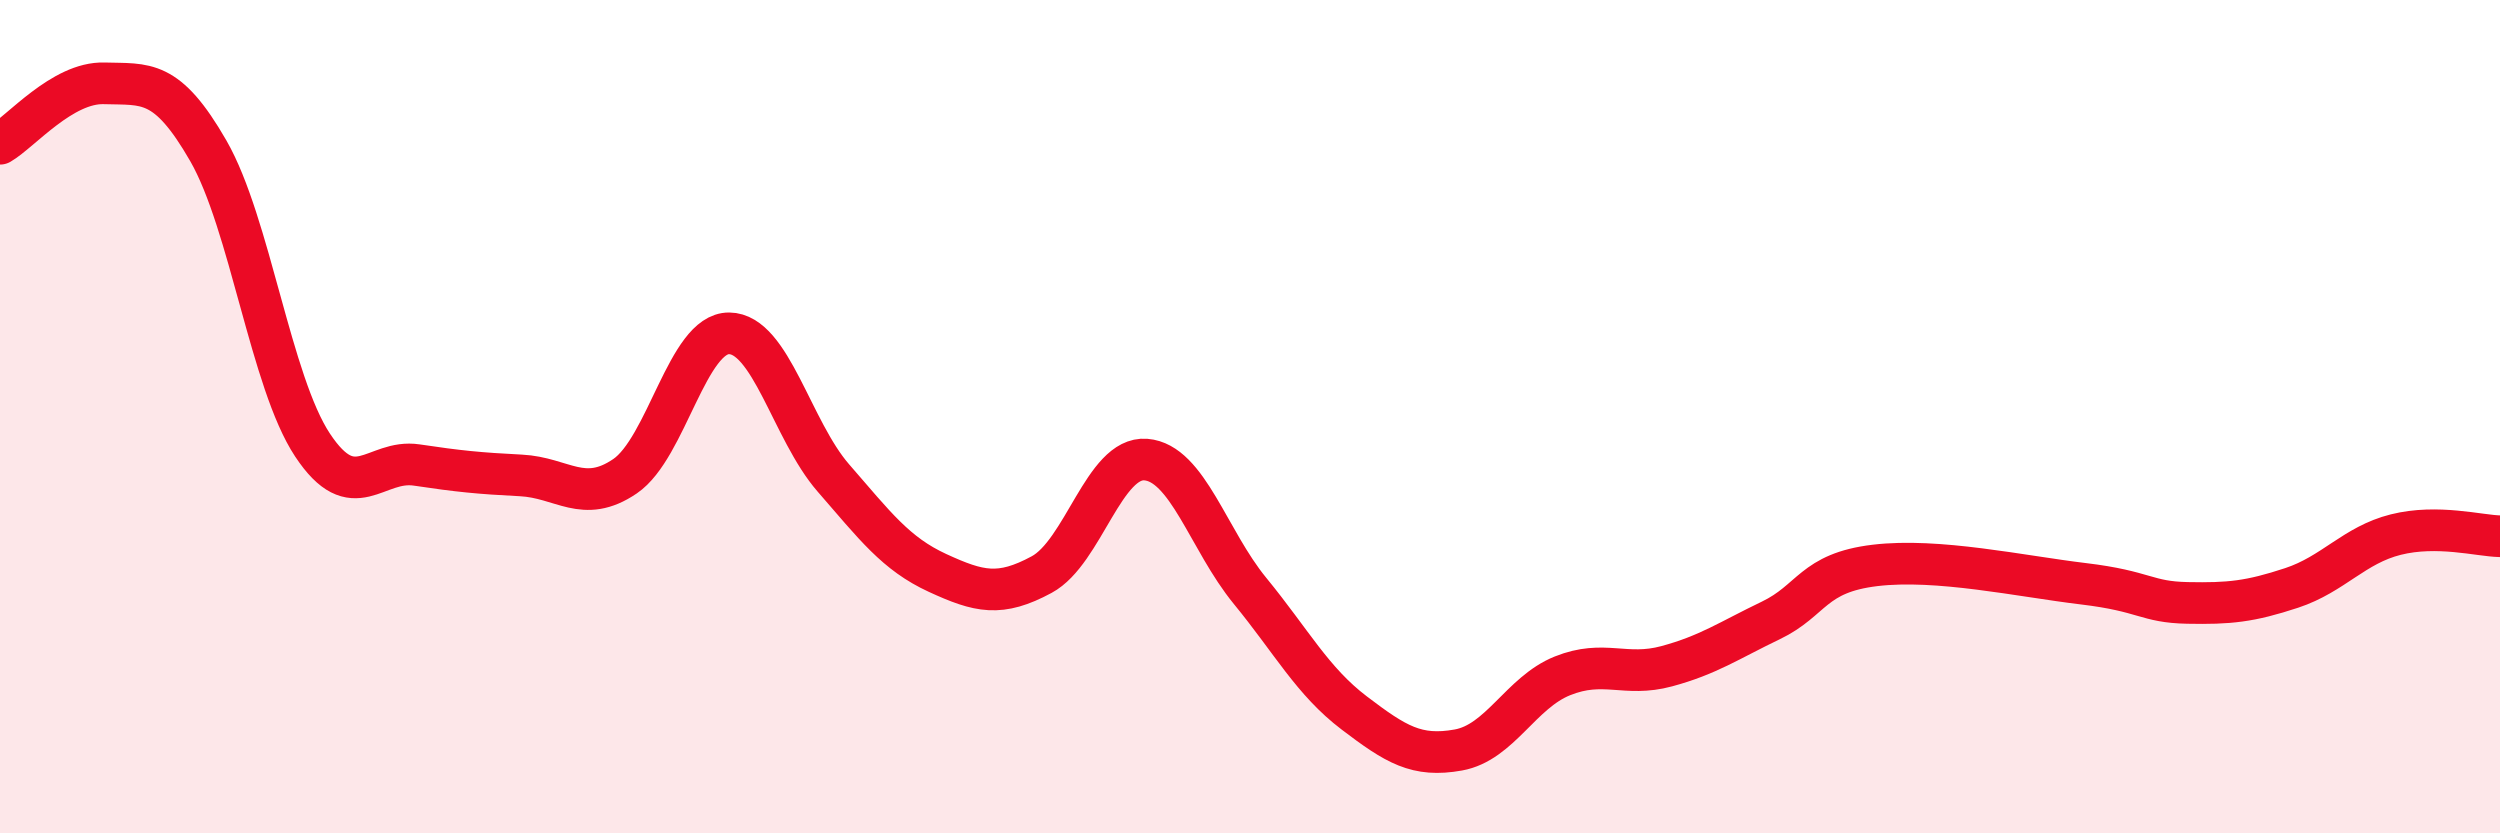 
    <svg width="60" height="20" viewBox="0 0 60 20" xmlns="http://www.w3.org/2000/svg">
      <path
        d="M 0,3.45 C 0.5,3.16 1.5,1.97 2.5,2 C 3.5,2.03 4,1.88 5,3.62 C 6,5.36 6.5,9.17 7.5,10.68 C 8.5,12.19 9,11.01 10,11.16 C 11,11.31 11.5,11.36 12.5,11.41 C 13.5,11.46 14,12.11 15,11.43 C 16,10.75 16.5,7.99 17.5,8 C 18.5,8.01 19,10.32 20,11.47 C 21,12.62 21.5,13.29 22.5,13.75 C 23.5,14.21 24,14.33 25,13.79 C 26,13.25 26.5,10.95 27.5,11.03 C 28.5,11.11 29,12.96 30,14.18 C 31,15.4 31.5,16.35 32.5,17.11 C 33.5,17.87 34,18.18 35,18 C 36,17.82 36.5,16.62 37.5,16.22 C 38.5,15.82 39,16.26 40,15.99 C 41,15.72 41.5,15.37 42.5,14.89 C 43.5,14.41 43.5,13.75 45,13.57 C 46.5,13.39 48.5,13.83 50,14.01 C 51.5,14.19 51.5,14.45 52.5,14.47 C 53.5,14.49 54,14.44 55,14.11 C 56,13.78 56.5,13.08 57.5,12.83 C 58.5,12.58 59.5,12.86 60,12.87L60 20L0 20Z"
        fill="#EB0A25"
        opacity="0.1"
        stroke-linecap="round"
        stroke-linejoin="round"
      />
      <path
        d="M 0,3.45 C 0.5,3.16 1.5,1.97 2.5,2 C 3.5,2.03 4,1.88 5,3.62 C 6,5.36 6.5,9.17 7.5,10.68 C 8.5,12.19 9,11.01 10,11.16 C 11,11.31 11.5,11.36 12.5,11.41 C 13.5,11.46 14,12.11 15,11.43 C 16,10.75 16.5,7.99 17.5,8 C 18.5,8.01 19,10.32 20,11.47 C 21,12.62 21.5,13.29 22.5,13.75 C 23.5,14.21 24,14.33 25,13.79 C 26,13.25 26.5,10.95 27.5,11.03 C 28.5,11.11 29,12.96 30,14.18 C 31,15.4 31.5,16.35 32.5,17.11 C 33.5,17.87 34,18.18 35,18 C 36,17.82 36.5,16.62 37.5,16.22 C 38.5,15.82 39,16.26 40,15.99 C 41,15.72 41.5,15.37 42.5,14.89 C 43.5,14.41 43.5,13.75 45,13.57 C 46.5,13.39 48.5,13.83 50,14.01 C 51.5,14.19 51.5,14.45 52.5,14.47 C 53.5,14.49 54,14.44 55,14.11 C 56,13.78 56.5,13.08 57.5,12.83 C 58.5,12.58 59.5,12.86 60,12.87"
        stroke="#EB0A25"
        stroke-width="1"
        fill="none"
        stroke-linecap="round"
        stroke-linejoin="round"
      />
    </svg>
  